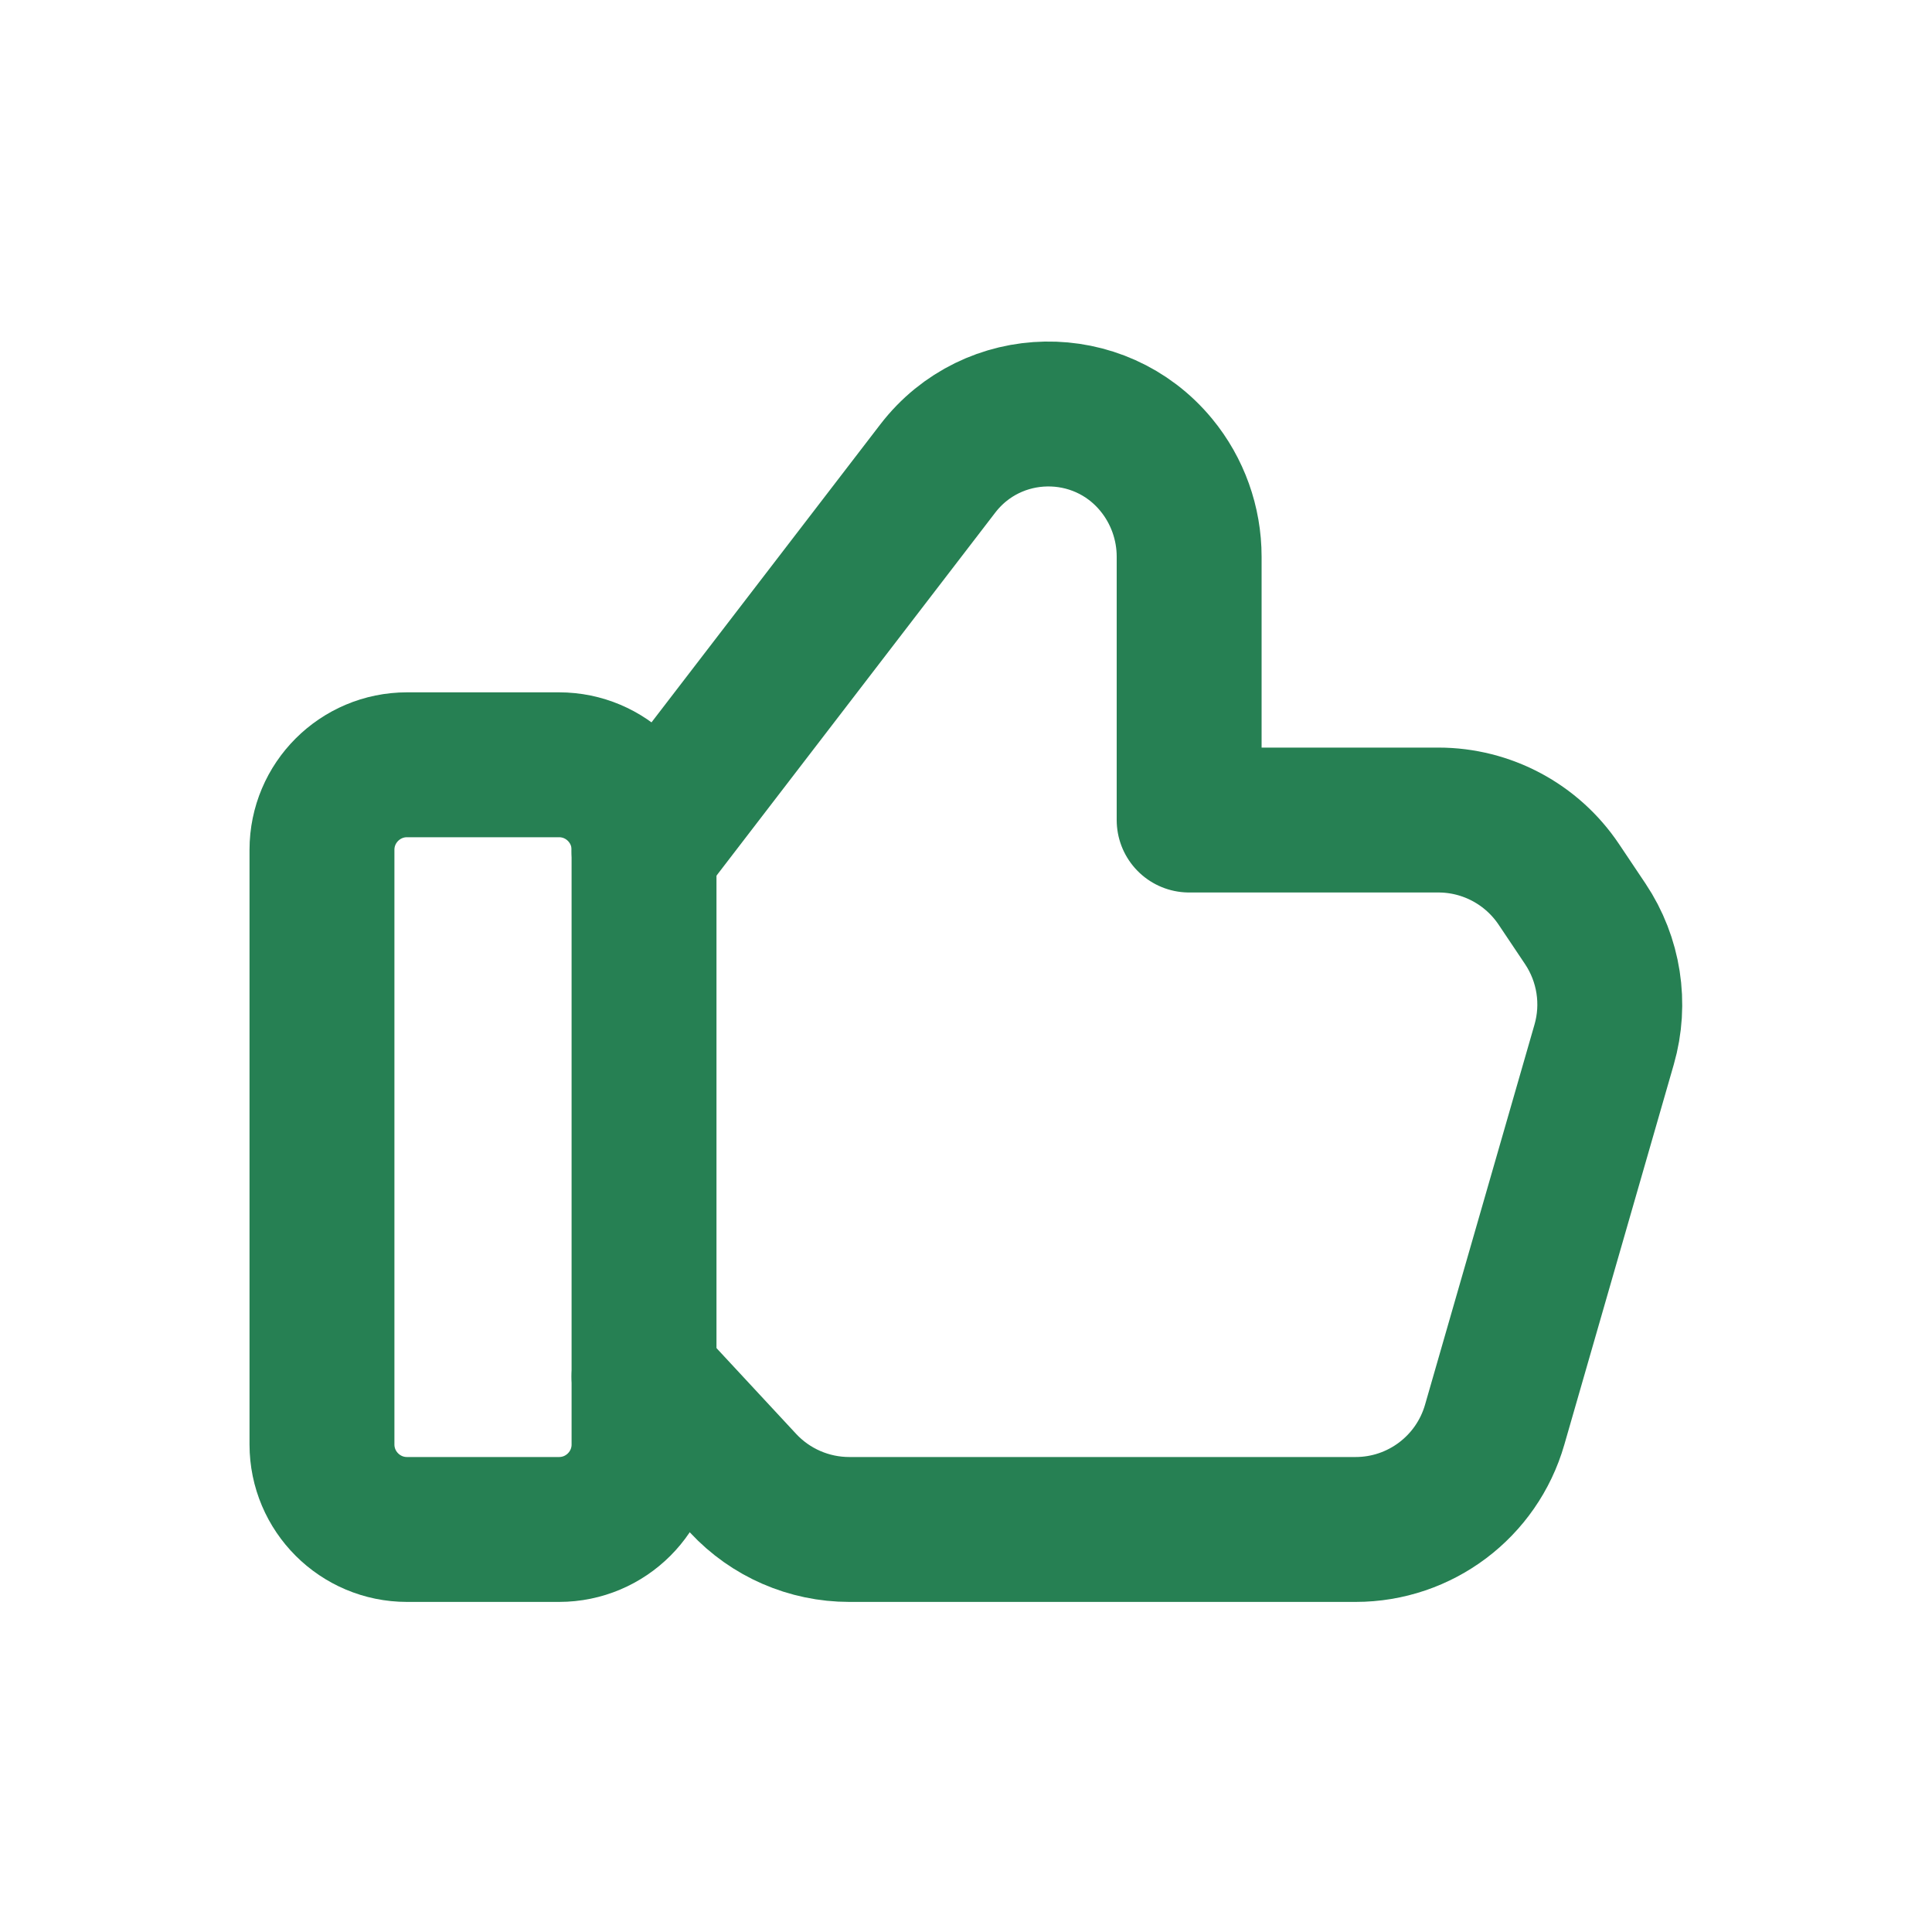 <?xml version="1.0" encoding="UTF-8"?> <svg xmlns="http://www.w3.org/2000/svg" width="20" height="20" viewBox="0 0 20 20" fill="none"><path fill-rule="evenodd" clip-rule="evenodd" d="M5.787 15.833H4.213C3.728 15.833 3.333 15.439 3.333 14.953V8.797C3.333 8.311 3.728 7.917 4.213 7.917H5.787C6.273 7.917 6.667 8.311 6.667 8.797V14.953C6.667 15.439 6.273 15.833 5.787 15.833V15.833Z" stroke="#268053" stroke-width="1.5" stroke-linecap="round" stroke-linejoin="round"></path><path d="M6.667 8.81L9.707 4.851C10.273 4.113 11.378 4.095 11.969 4.812V4.812C12.19 5.08 12.31 5.417 12.31 5.763V8.489H14.89C15.391 8.489 15.858 8.739 16.137 9.155L16.411 9.564C16.657 9.932 16.728 10.389 16.606 10.813L15.473 14.748C15.288 15.391 14.701 15.833 14.033 15.833H8.792C8.375 15.833 7.977 15.66 7.693 15.355L6.667 14.25" stroke="#268053" stroke-width="1.5" stroke-linecap="round" stroke-linejoin="round"></path></svg> 